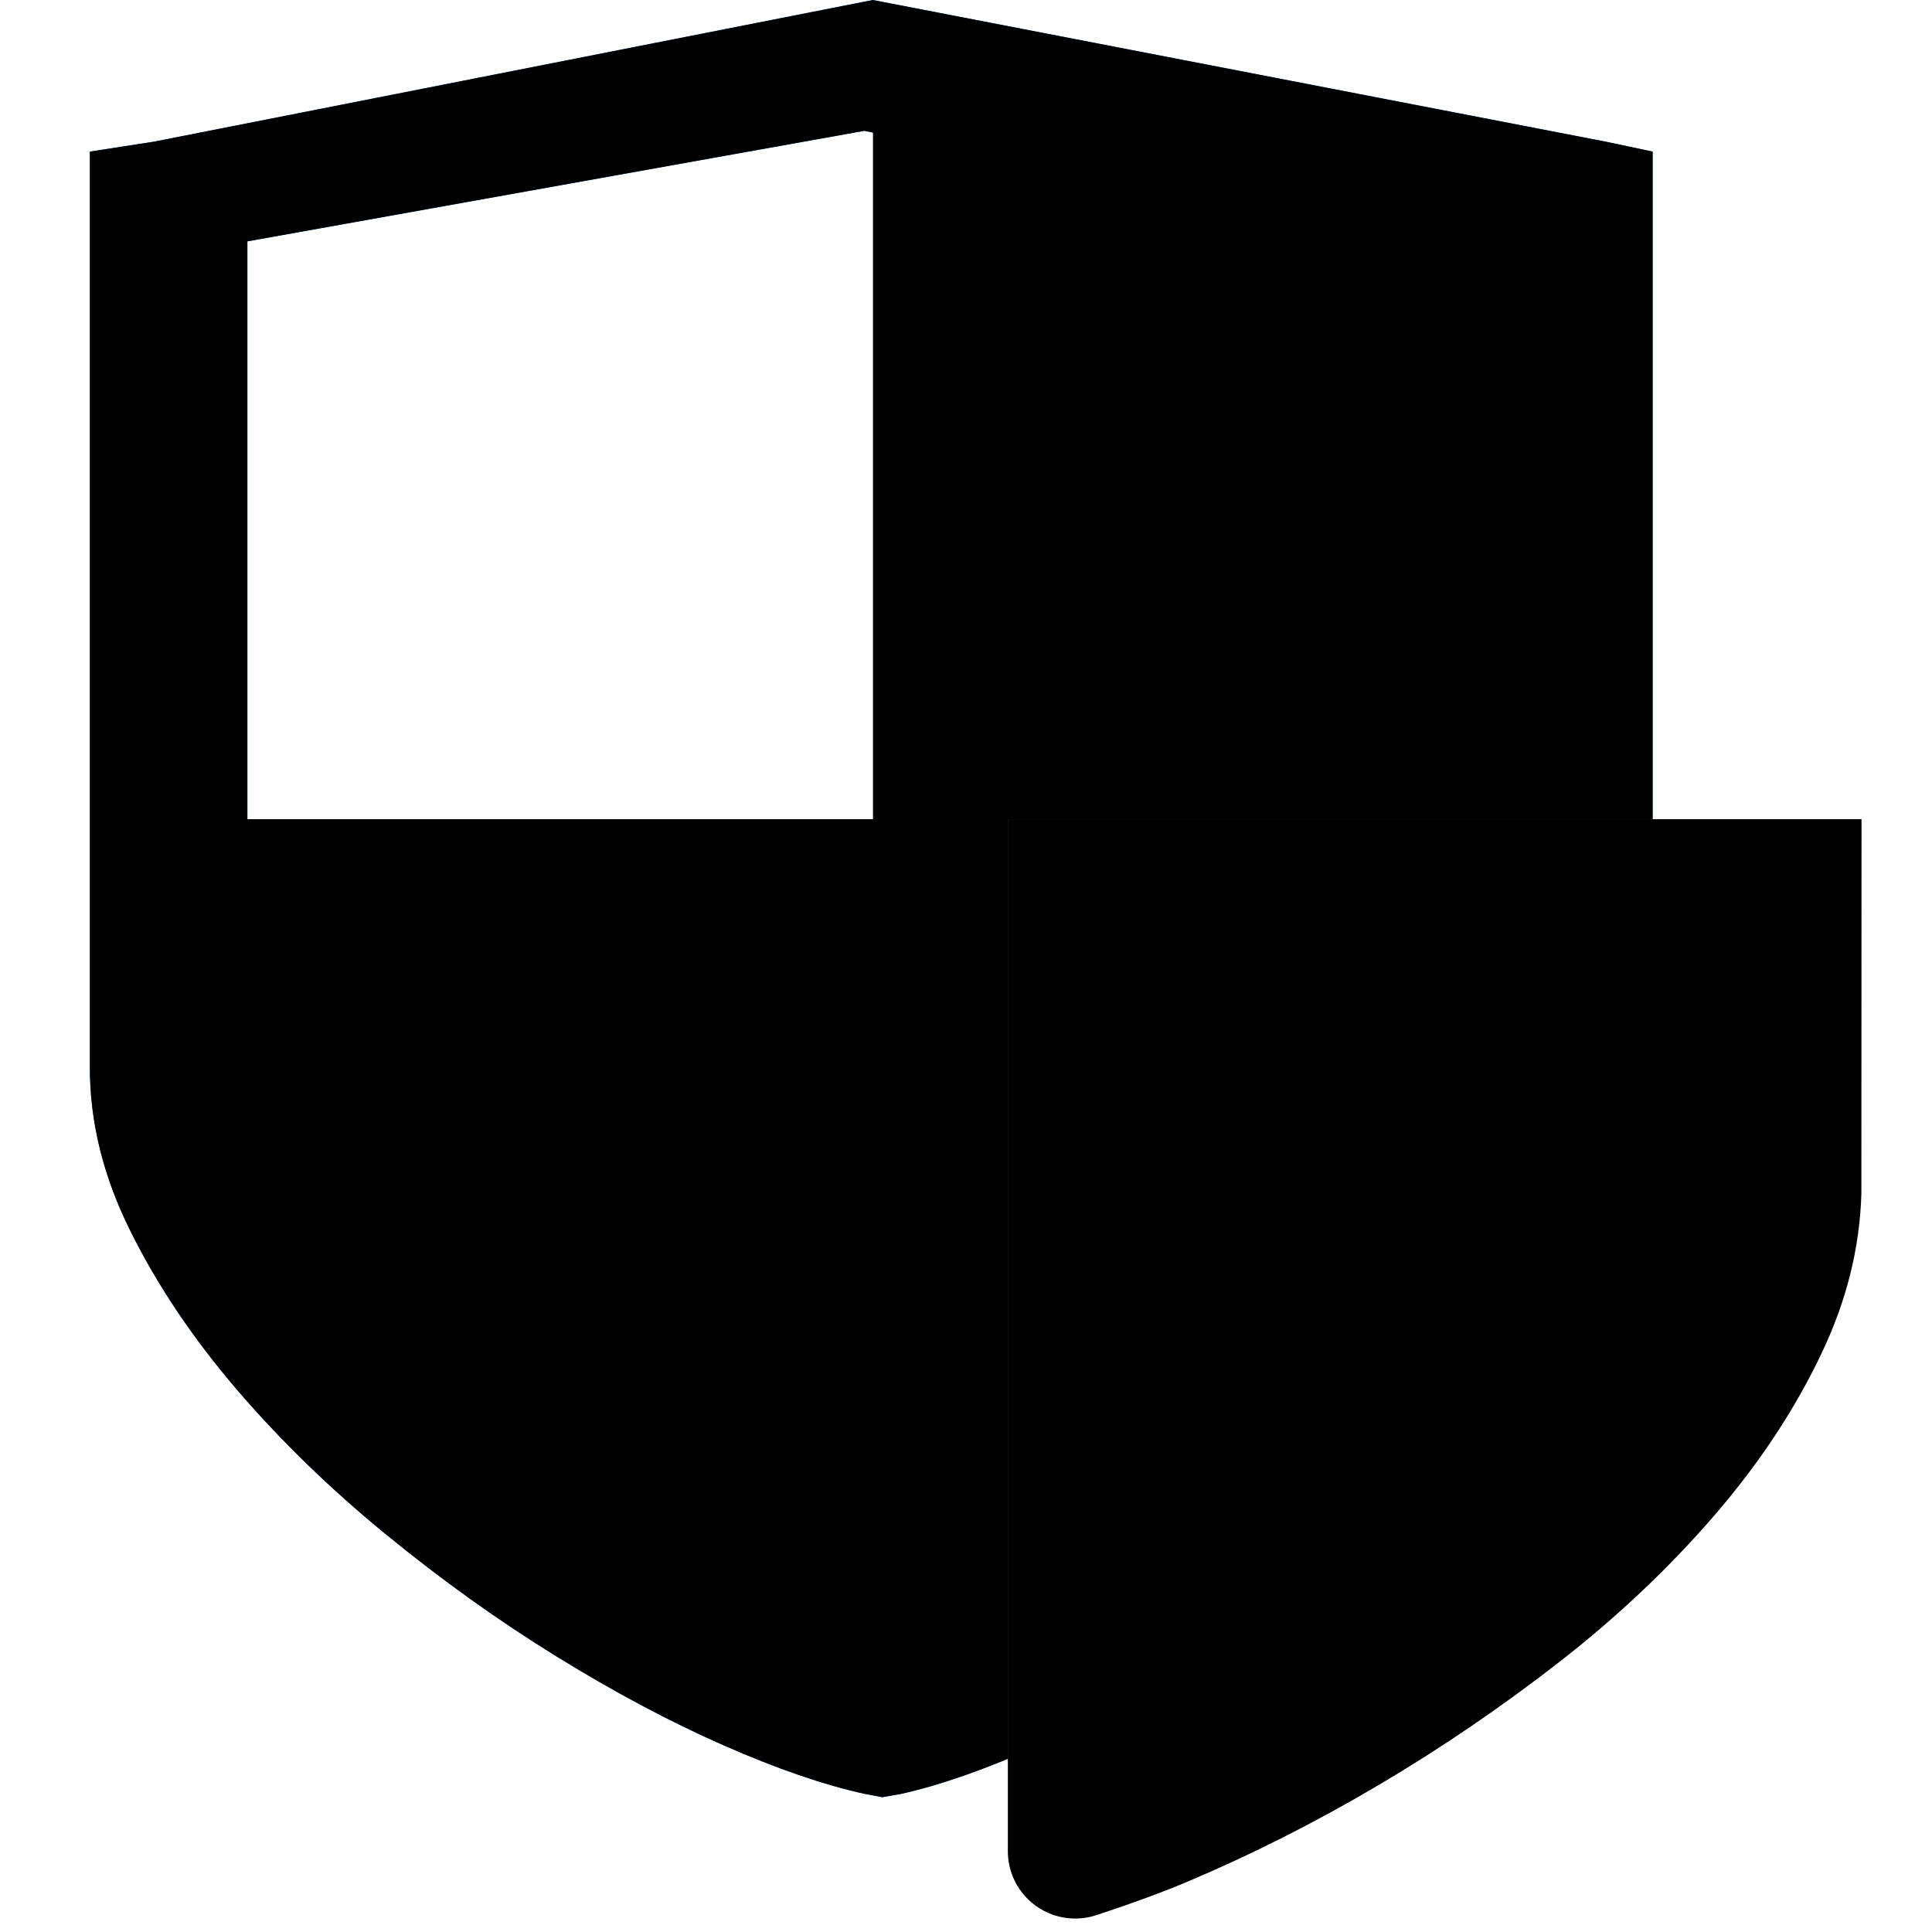<?xml version="1.0" encoding="UTF-8"?>
<svg width="86px" height="86px" viewBox="0 0 86 86" version="1.1" xmlns="http://www.w3.org/2000/svg" xmlns:xlink="http://www.w3.org/1999/xlink">
    <title>协议</title>
    <defs>
        <path d="M73.565,6.748 C73.565,6.748 73.565,47.517 73.565,47.517 C73.565,49.962 72.984,52.393 71.826,54.81 C70.664,57.235 69.148,59.576 67.27,61.85 C65.391,64.122 63.245,66.275 60.835,68.303 C58.421,70.334 55.976,72.143 53.496,73.729 C51.012,75.318 48.602,76.64 46.261,77.69 C43.92,78.741 41.868,79.461 40.104,79.854 C40.104,79.854 39.27,80 39.27,80 C39.27,80 38.504,79.854 38.504,79.854 C36.696,79.461 34.598,78.741 32.209,77.69 C29.819,76.64 27.339,75.318 24.765,73.729 C22.191,72.143 19.666,70.334 17.183,68.303 C14.703,66.275 12.487,64.122 10.539,61.85 C8.591,59.576 7.016,57.235 5.812,54.81 C4.602,52.393 4,49.962 4,47.517 C4,47.517 4,6.748 4,6.748 C4,6.748 6.852,6.306 6.852,6.306 C6.852,6.306 38.852,0 38.852,0 C38.852,0 71.478,6.306 71.478,6.306 C71.478,6.306 73.565,6.748 73.565,6.748 C73.565,6.748 73.565,6.748 73.565,6.748 Z M38.863,5.903 C38.863,5.903 38.477,5.823 38.477,5.823 C38.477,5.823 11.012,10.744 11.012,10.744 C11.012,10.744 11.012,36.466 11.012,36.466 C11.012,36.466 38.863,36.466 38.863,36.466 C38.863,36.466 38.863,5.903 38.863,5.903 C38.863,5.903 38.863,5.903 38.863,5.903 Z" id="path-1"></path>
        <filter x="-2.9%" y="-2.5%" width="105.8%" height="105.0%" filterUnits="objectBoundingBox" id="filter-2">
            <feGaussianBlur stdDeviation="1.5" in="SourceAlpha" result="shadowBlurInner1"></feGaussianBlur>
            <feOffset dx="0" dy="1" in="shadowBlurInner1" result="shadowOffsetInner1"></feOffset>
            <feComposite in="shadowOffsetInner1" in2="SourceAlpha" operator="arithmetic" k2="-1" k3="1" result="shadowInnerInner1"></feComposite>
            <feColorMatrix values="0 0 0 0 1   0 0 0 0 1   0 0 0 0 1  0 0 0 0.5 0" type="matrix" in="shadowInnerInner1" result="shadowMatrixInner1"></feColorMatrix>
            <feGaussianBlur stdDeviation="0.5" in="SourceAlpha" result="shadowBlurInner2"></feGaussianBlur>
            <feOffset dx="0" dy="-1" in="shadowBlurInner2" result="shadowOffsetInner2"></feOffset>
            <feComposite in="shadowOffsetInner2" in2="SourceAlpha" operator="arithmetic" k2="-1" k3="1" result="shadowInnerInner2"></feComposite>
            <feColorMatrix values="0 0 0 0 0.063   0 0 0 0 0.113   0 0 0 0 0.342  0 0 0 0.348 0" type="matrix" in="shadowInnerInner2" result="shadowMatrixInner2"></feColorMatrix>
            <feMerge>
                <feMergeNode in="shadowMatrixInner1"></feMergeNode>
                <feMergeNode in="shadowMatrixInner2"></feMergeNode>
            </feMerge>
        </filter>
        <path d="M82.863,36.466 L44.863,36.466 L44.863,36.466 L44.863,82.401 L44.863,82.401 C44.863,84.058 46.206,85.401 47.863,85.401 C48.182,85.401 48.499,85.35 48.802,85.251 C50.393,84.726 51.738,84.232 52.839,83.768 C55.707,82.557 58.543,81.127 61.34,79.474 C64.142,77.821 66.834,75.987 69.426,73.968 C72.018,71.95 74.304,69.779 76.304,67.466 C78.299,65.157 79.889,62.753 81.077,60.255 C82.196,57.917 82.786,55.541 82.856,53.136 L82.863,36.466 L82.863,36.466 Z" id="path-3"></path>
        <filter x="-3.9%" y="-3.1%" width="107.9%" height="106.1%" filterUnits="objectBoundingBox" id="filter-4">
            <feGaussianBlur stdDeviation="1" in="SourceAlpha" result="shadowBlurInner1"></feGaussianBlur>
            <feOffset dx="0" dy="1" in="shadowBlurInner1" result="shadowOffsetInner1"></feOffset>
            <feComposite in="shadowOffsetInner1" in2="SourceAlpha" operator="arithmetic" k2="-1" k3="1" result="shadowInnerInner1"></feComposite>
            <feColorMatrix values="0 0 0 0 1   0 0 0 0 1   0 0 0 0 1  0 0 0 0.6 0" type="matrix" in="shadowInnerInner1" result="shadowMatrixInner1"></feColorMatrix>
            <feOffset dx="0" dy="-1" in="SourceAlpha" result="shadowOffsetInner2"></feOffset>
            <feComposite in="shadowOffsetInner2" in2="SourceAlpha" operator="arithmetic" k2="-1" k3="1" result="shadowInnerInner2"></feComposite>
            <feColorMatrix values="0 0 0 0 0   0 0 0 0 0   0 0 0 0 0  0 0 0 0.103 0" type="matrix" in="shadowInnerInner2" result="shadowMatrixInner2"></feColorMatrix>
            <feMerge>
                <feMergeNode in="shadowMatrixInner1"></feMergeNode>
                <feMergeNode in="shadowMatrixInner2"></feMergeNode>
            </feMerge>
        </filter>
    </defs>
    <g id="页面-1" stroke="none" stroke-width="1" fill="none" fill-rule="evenodd">
        <g id="官网-子产品-星域通道" transform="translate(-477, -1652)">
            <g id="协议" transform="translate(477, 1652)">
                <rect id="矩形备份-18" x="0" y="0" width="86" height="86"></rect>
                <g id="形状">
                    <use fill="#007EFF" fill-rule="evenodd" xlink:href="#path-1"></use>
                    <use fill="black" fill-opacity="1" filter="url(#filter-2)" xlink:href="#path-1"></use>
                </g>
                <g id="路径">
                    <use fill-opacity="0.4" fill="#CCE5FF" fill-rule="evenodd" xlink:href="#path-3"></use>
                    <use fill="black" fill-opacity="1" filter="url(#filter-4)" xlink:href="#path-3"></use>
                </g>
            </g>
        </g>
    </g>
</svg>